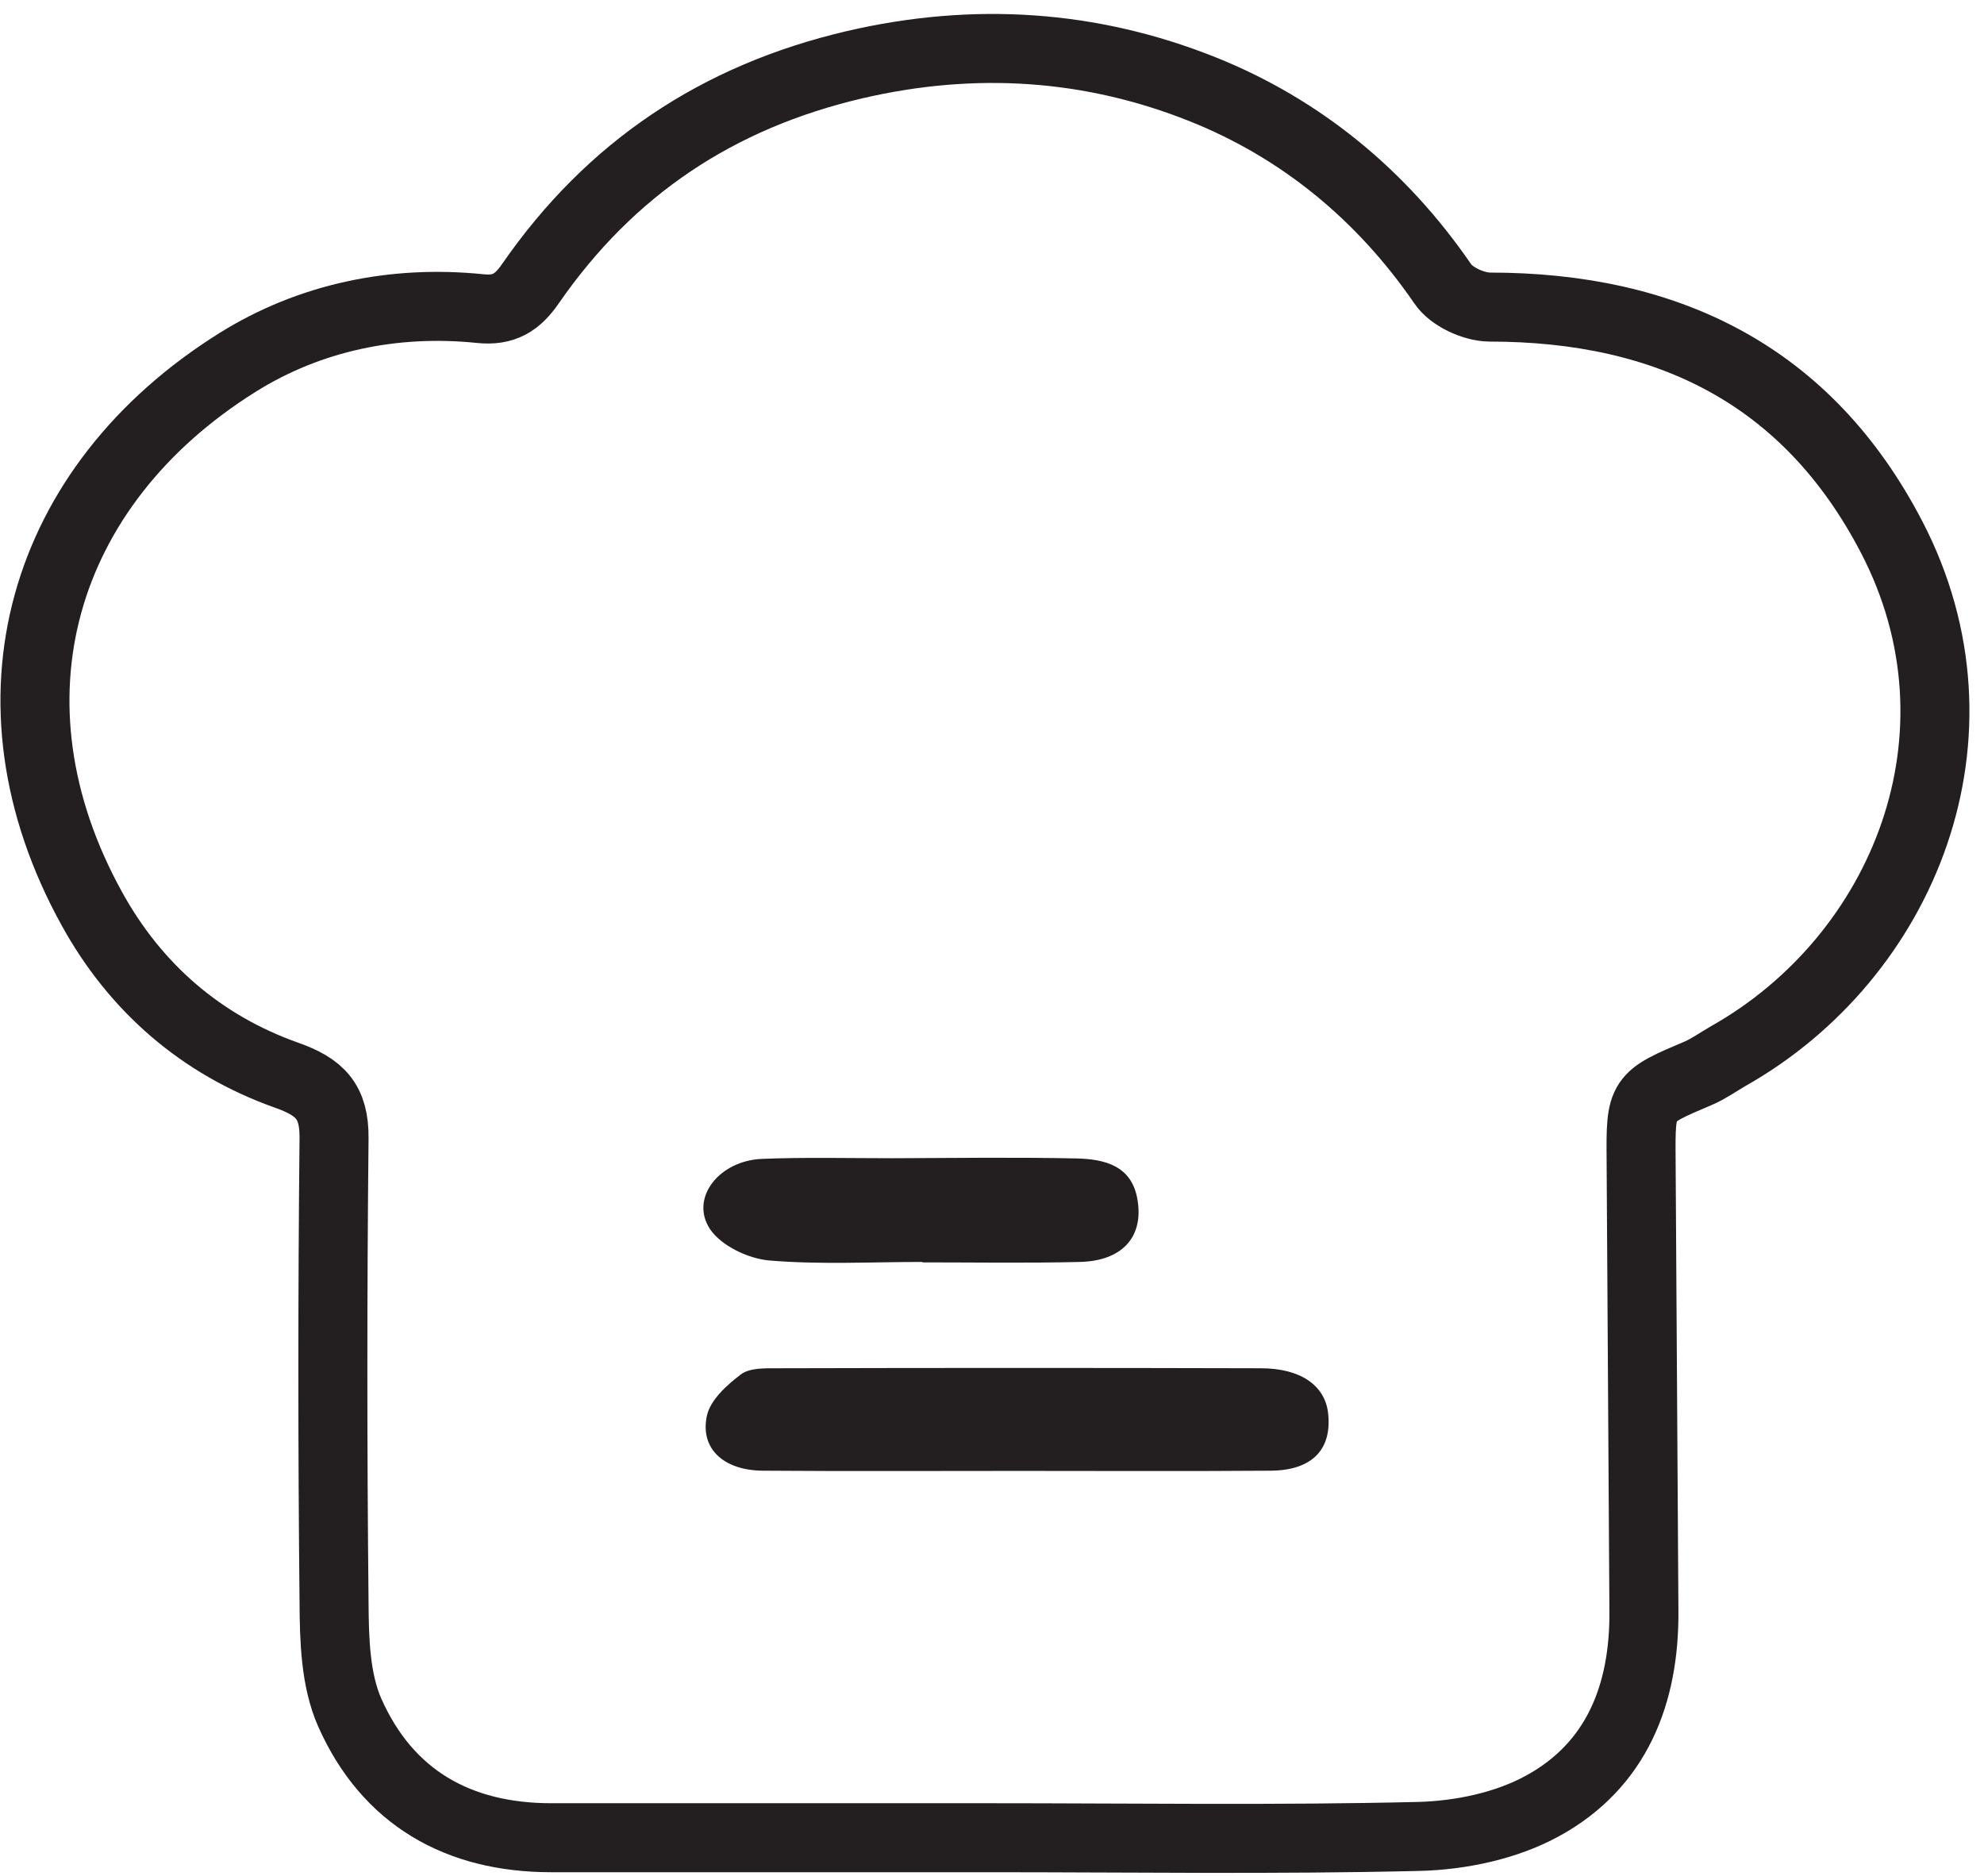 <svg width="92" height="87" viewBox="0 0 92 87" fill="none" xmlns="http://www.w3.org/2000/svg">
<path d="M45.84 85.22C39.08 85.22 32.32 85.22 25.56 85.22C21.25 85.22 17.97 83.36 16.22 79.42C15.55 77.91 15.5 76.03 15.49 74.31C15.417 67.13 15.417 59.947 15.49 52.76C15.5 51.09 14.85 50.41 13.29 49.86C9.34 48.46 6.28 45.81 4.26 42.14C-1.06 32.51 1.9 22.51 11.01 16.81C14.35 14.72 18.25 13.9 22.26 14.31C23.38 14.43 24 14.02 24.6 13.15C28.29 7.82 33.26 4.49 39.63 3C45.18 1.71 50.59 2.07 55.77 4.14C60.32 5.96 64.07 9.04 66.9 13.16C67.3 13.76 68.33 14.23 69.07 14.24C77.34 14.24 83.82 17.4 87.72 24.91C92.48 34.07 88.29 44.38 80.13 48.98C79.68 49.24 79.25 49.55 78.77 49.76C76.08 50.9 76.08 50.89 76.1 53.79C76.147 60.763 76.19 67.737 76.23 74.71C76.26 78.56 74.97 81.87 71.52 83.75C69.84 84.67 67.73 85.11 65.8 85.16C59.15 85.32 52.49 85.22 45.84 85.22Z" stroke="#231F20" stroke-width="3.2" stroke-miterlimit="10"/>
<path d="M47.24 68.21C43.29 68.21 39.33 68.23 35.38 68.2C33.56 68.19 32.45 67.18 32.78 65.65C32.94 64.92 33.7 64.23 34.35 63.74C34.75 63.43 35.45 63.45 36.02 63.45C43.507 63.43 50.99 63.43 58.47 63.45C60.3 63.45 61.42 64.24 61.58 65.49C61.79 67.19 60.87 68.18 58.94 68.2C55.04 68.23 51.14 68.21 47.24 68.21Z" fill="#231F20"/>
<path d="M42.77 58.52C40.39 58.52 38 58.65 35.65 58.45C34.68 58.36 33.43 57.76 32.92 56.99C31.98 55.56 33.34 53.82 35.34 53.74C37.34 53.66 39.35 53.71 41.36 53.71C44.21 53.7 47.06 53.66 49.91 53.72C51.22 53.75 52.5 54.05 52.75 55.66C53.03 57.38 52.02 58.48 50.06 58.52C47.63 58.58 45.2 58.54 42.77 58.54C42.77 58.533 42.77 58.527 42.77 58.52Z" fill="#231F20"/>
</svg>
